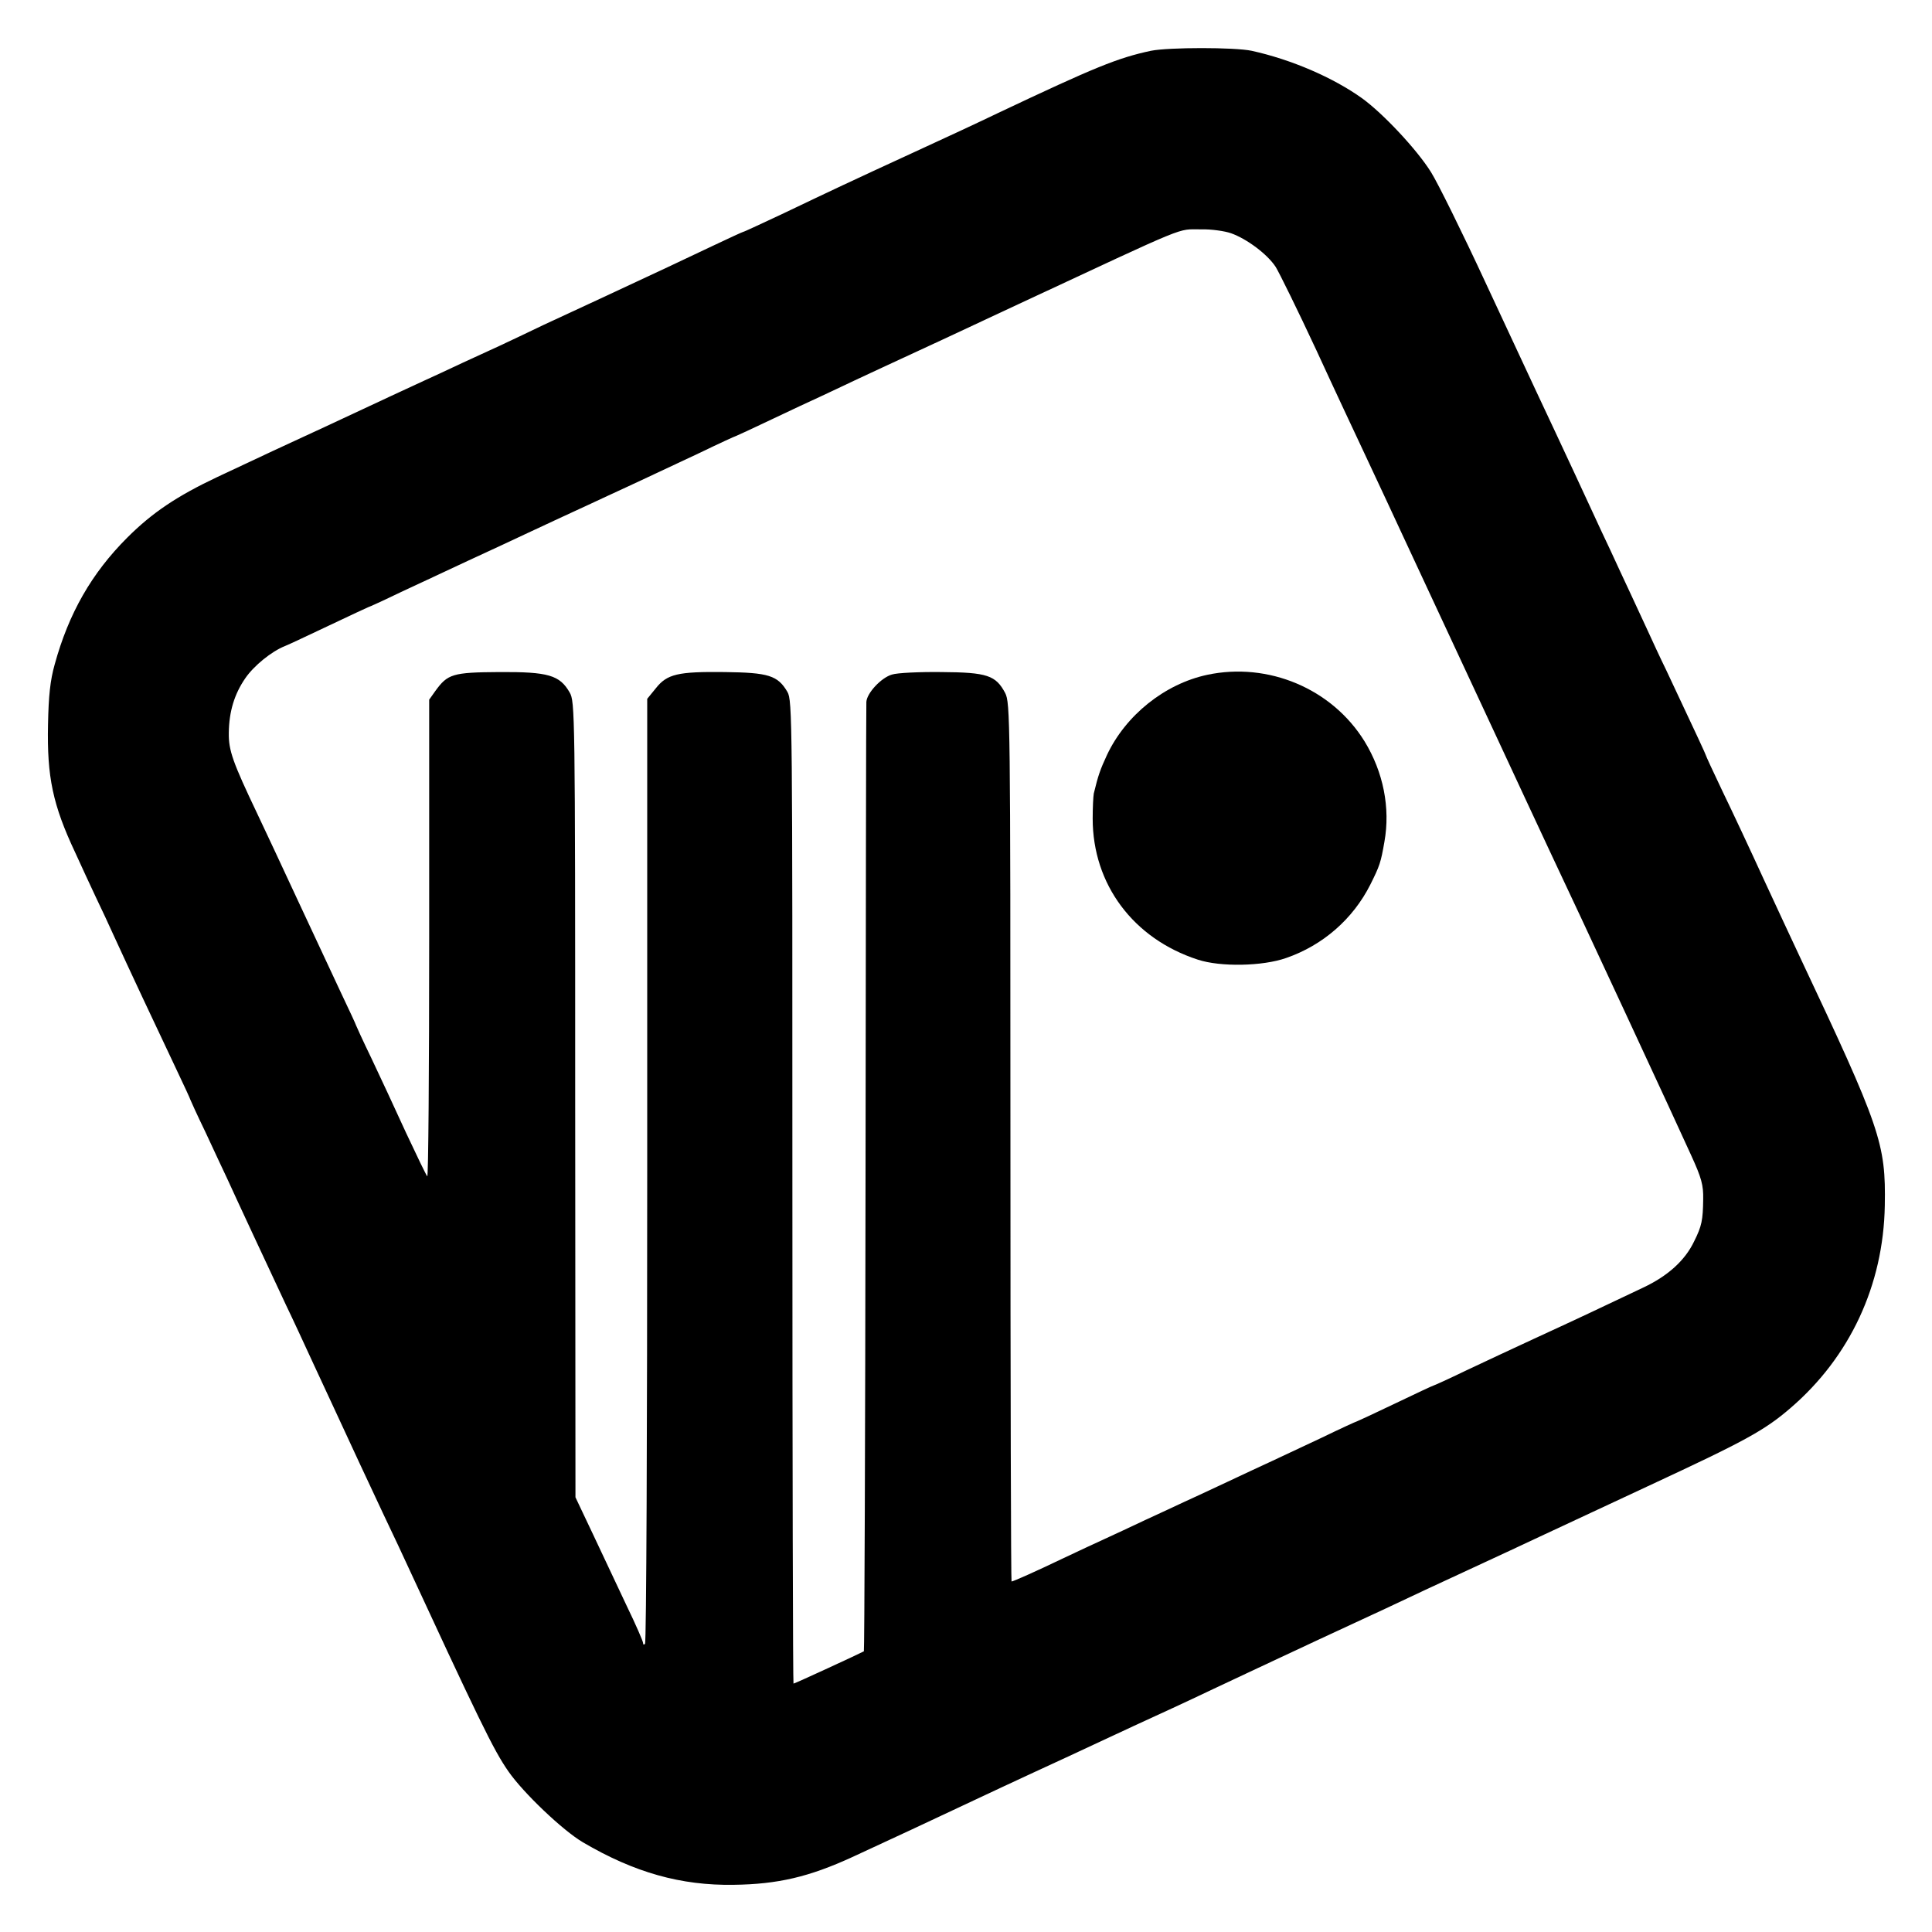 <?xml version="1.0" standalone="no"?>
<!DOCTYPE svg PUBLIC "-//W3C//DTD SVG 20010904//EN"
 "http://www.w3.org/TR/2001/REC-SVG-20010904/DTD/svg10.dtd">
<svg version="1.0" xmlns="http://www.w3.org/2000/svg"
 width="700pt" height="700pt" viewBox="0 0 700 700"
 preserveAspectRatio="xMidYMid meet">
<g transform="translate(0,700) scale(0.1,-0.1)"
fill="#000000" stroke="none">
<path d="M4170 6816 c-121 -26 -202 -59 -555 -226 -60 -29 -195 -92 -300 -140
-239 -110 -296 -137 -474 -222 -79 -37 -145 -68 -148 -68 -2 0 -52 -23 -111
-51 -120 -57 -188 -89 -377 -177 -71 -33 -177 -82 -235 -109 -58 -28 -130 -62
-160 -76 -30 -14 -91 -42 -135 -62 -44 -21 -107 -50 -140 -65 -61 -28 -164
-76 -290 -135 -38 -18 -101 -47 -140 -65 -72 -33 -134 -62 -317 -148 -146 -69
-236 -129 -327 -220 -129 -129 -212 -274 -263 -460 -16 -57 -22 -113 -24 -217
-4 -190 17 -291 99 -465 21 -47 55 -119 74 -160 20 -41 48 -102 63 -135 61
-133 144 -310 226 -483 30 -63 54 -115 54 -117 0 -1 24 -54 54 -116 29 -63 65
-139 79 -169 28 -62 160 -345 214 -460 20 -41 64 -136 98 -210 34 -74 110
-236 167 -360 58 -124 121 -259 141 -300 295 -637 344 -739 399 -818 54 -78
197 -214 270 -257 187 -110 356 -157 546 -154 161 2 274 29 429 100 83 38 347
161 448 209 44 21 139 65 210 98 72 33 171 79 220 102 101 47 184 86 283 131
37 17 103 48 147 69 106 50 198 93 384 180 229 106 287 133 386 180 50 23 118
55 153 71 136 63 190 88 262 122 41 19 217 101 390 182 353 164 423 202 518
284 215 185 336 445 341 733 4 226 -15 280 -311 908 -22 47 -80 171 -128 275
-48 105 -115 248 -149 318 -34 71 -61 130 -61 132 0 2 -28 63 -142 305 -23 47
-53 112 -68 145 -15 33 -44 95 -64 138 -20 42 -52 112 -72 155 -20 42 -49 104
-64 137 -15 33 -44 95 -64 138 -20 42 -51 110 -70 150 -18 39 -50 106 -69 147
-19 41 -103 221 -186 399 -83 179 -171 357 -196 397 -51 82 -174 213 -250 268
-105 75 -255 140 -400 172 -62 13 -299 13 -365 0z m290 -661 c57 -20 132 -76
162 -122 13 -21 80 -157 148 -303 67 -146 141 -303 163 -350 78 -167 120 -256
147 -315 42 -90 157 -337 347 -745 19 -41 61 -131 93 -200 32 -69 76 -163 98
-210 89 -187 467 -1001 509 -1095 38 -83 45 -109 44 -160 -1 -76 -5 -97 -33
-153 -33 -69 -95 -125 -184 -167 -136 -65 -264 -125 -399 -187 -71 -33 -181
-84 -244 -114 -62 -30 -115 -54 -117 -54 -2 0 -64 -29 -139 -65 -75 -36 -138
-65 -139 -65 -2 0 -59 -26 -127 -59 -68 -32 -149 -70 -179 -84 -30 -14 -104
-48 -165 -77 -60 -28 -130 -61 -155 -72 -25 -12 -88 -41 -140 -65 -52 -25
-120 -56 -150 -70 -30 -14 -98 -45 -150 -70 -98 -47 -179 -83 -185 -83 -2 0
-4 716 -4 1591 0 1541 -1 1592 -19 1628 -34 64 -65 75 -231 76 -80 1 -161 -3
-179 -9 -39 -11 -91 -67 -93 -99 -1 -12 -2 -790 -3 -1729 -1 -939 -4 -1709 -6
-1711 -8 -5 -250 -117 -255 -117 -2 0 -4 801 -4 1781 0 1713 0 1781 -18 1812
-35 60 -69 70 -227 72 -170 2 -209 -7 -250 -59 l-31 -38 0 -1708 c0 -940 -3
-1712 -8 -1716 -4 -4 -7 -3 -7 3 0 6 -26 66 -59 134 -32 68 -87 185 -122 259
l-64 135 -1 1441 c0 1410 -1 1442 -20 1475 -36 63 -78 75 -254 74 -171 -1
-188 -7 -233 -69 l-22 -31 0 -867 c0 -477 -3 -864 -7 -860 -4 4 -38 75 -77
158 -38 83 -94 204 -125 269 -31 64 -56 119 -56 120 0 2 -25 56 -56 121 -31
66 -101 216 -156 334 -55 118 -120 258 -145 310 -90 189 -105 231 -104 295 1
77 20 140 60 198 31 45 95 97 143 116 13 5 85 39 161 75 76 36 140 66 141 66
2 0 55 24 117 54 63 29 173 81 244 114 72 33 175 81 230 107 55 26 125 58 155
72 30 14 87 40 125 58 39 18 102 47 140 65 39 18 126 59 194 91 68 33 125 59
127 59 1 0 60 27 131 61 70 33 148 70 173 81 25 12 88 41 140 66 52 24 122 57
155 72 91 42 169 78 425 198 633 295 572 270 661 271 37 1 86 -6 109 -14z"/>
<path d="M4374 4555 c-154 -33 -295 -146 -363 -290 -25 -54 -32 -74 -48 -140
-2 -11 -4 -52 -4 -91 0 -238 147 -435 381 -511 82 -27 235 -24 320 6 133 46
242 141 305 266 34 68 38 80 51 155 22 123 -4 253 -72 364 -118 191 -349 288
-570 241z"/>
</g>
</svg>
